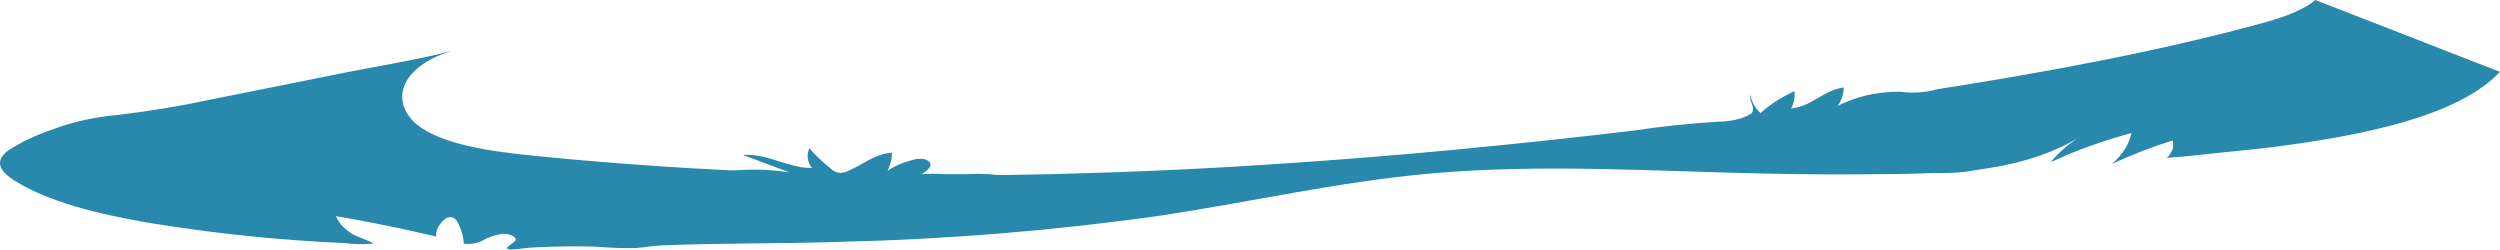 <?xml version="1.0" encoding="utf-8"?>
<svg xmlns="http://www.w3.org/2000/svg" fill="none" height="100%" overflow="visible" preserveAspectRatio="none" style="display: block;" viewBox="0 0 393.631 39.29" width="100%">
<path d="M2.152 28.357C7.578 31.796 15.475 33.712 23.338 35.063C33.404 36.733 43.76 37.809 54.234 38.272C55.736 38.471 57.295 38.494 58.814 38.339C57.863 37.764 56.377 37.381 55.358 36.768C54.141 35.982 53.297 35.041 52.904 34.028C58.261 34.947 63.527 36.021 68.68 37.247C68.592 36.288 69.058 35.338 70.011 34.536C70.087 34.454 70.192 34.381 70.32 34.322C70.447 34.263 70.595 34.218 70.754 34.191C71.359 34.124 71.773 34.517 71.964 34.843C72.615 35.99 72.969 37.184 73.018 38.387C73.595 38.433 74.184 38.402 74.734 38.295C75.284 38.188 75.781 38.01 76.18 37.774C76.98 37.3 78.013 36.967 79.152 36.816C80.327 36.749 81.623 37.429 81.053 37.994C80.483 38.559 79.325 39.038 80.103 39.259C80.673 39.393 82.556 39.058 83.213 39.01C84.44 38.933 85.667 38.876 86.894 38.847C89.265 38.77 91.642 38.77 94.013 38.847C96.023 39.027 98.06 39.097 100.095 39.058C101.478 38.962 102.791 38.694 104.191 38.636C113.522 38.253 122.957 38.387 132.323 38.081C149.468 37.672 166.49 36.269 183.109 33.894C197.105 31.758 210.757 28.635 225.013 27.341C242.621 25.741 260.575 26.977 278.408 27.341C284.387 27.466 290.383 27.495 296.362 27.418C299.247 27.418 302.116 27.322 305.002 27.236C306.478 27.271 307.957 27.21 309.408 27.054C311.136 26.757 312.864 26.537 314.592 26.221C318.413 25.524 321.939 24.406 324.96 22.934C325.709 22.57 326.417 22.187 327.086 21.785C325.385 22.929 323.972 24.195 322.887 25.55C326.753 23.722 331.028 22.176 335.605 20.951C335.243 22.691 334.187 24.363 332.511 25.847C335.468 24.429 338.675 23.18 342.085 22.12C342.357 23.082 342.021 24.067 341.134 24.908C341.255 24.784 342.862 24.736 343.139 24.707L345.299 24.496L349.601 24.036C352.245 23.749 354.975 23.519 357.585 23.193C371.668 21.402 386.961 18.403 393.631 11.314L364.549 0C362.302 1.916 358.483 3.046 354.768 4.033C349.273 5.499 343.657 6.831 337.972 8.057C329.332 9.915 320.554 11.525 311.689 12.981L305.019 14.054C303.217 14.575 301.132 14.712 299.161 14.437C297.295 14.429 295.447 14.638 293.735 15.05C292.885 15.26 292.074 15.517 291.316 15.817C290.763 16.037 289.588 16.449 289.311 16.775C289.959 15.809 290.292 14.787 290.296 13.757C286.979 14.293 285.406 16.679 282.019 17.091C282.476 16.201 282.652 15.274 282.538 14.351C280.426 15.332 278.621 16.501 277.198 17.809C276.283 16.931 275.745 15.947 275.626 14.935C275.28 15.951 276.663 17.11 275.626 17.962C274.375 18.686 272.663 19.109 270.856 19.141C266.233 19.413 261.656 19.89 257.171 20.568C247.839 21.68 238.462 22.682 229.039 23.576C219.615 24.471 210.181 25.224 200.734 25.837C191.288 26.476 181.818 26.939 172.326 27.226C167.591 27.38 162.839 27.495 158.104 27.562C157.262 27.567 156.421 27.519 155.599 27.418C154.49 27.36 153.373 27.36 152.264 27.418H148.549C147.401 27.338 146.24 27.338 145.093 27.418C145.701 27.093 146.163 26.692 146.44 26.249C146.563 26.027 146.545 25.789 146.392 25.573C146.238 25.357 145.957 25.177 145.594 25.061C145.276 25.006 144.941 24.989 144.611 25.01C144.28 25.032 143.962 25.091 143.676 25.186C142.133 25.578 140.782 26.169 139.736 26.91C140.212 25.975 140.451 25.008 140.444 24.036C137.558 24.285 135.882 25.952 133.532 26.91C133.195 27.096 132.745 27.205 132.271 27.217C131.978 27.178 131.703 27.105 131.464 27.002C131.226 26.9 131.03 26.77 130.888 26.623C129.592 25.58 128.436 24.485 127.432 23.346C126.963 24.382 127.108 25.474 127.847 26.46C123.959 26.46 120.935 24.132 116.978 24.4L124.322 27.15C121.803 26.751 119.17 26.621 116.563 26.767C115.711 26.843 114.841 26.843 113.989 26.767C110.636 26.604 107.301 26.412 103.949 26.182C97.256 25.741 90.597 25.186 83.973 24.515C77.061 23.816 69.683 22.772 65.639 19.629C64.546 18.677 63.819 17.61 63.506 16.494C63.193 15.379 63.299 14.24 63.818 13.149C64.338 12.057 65.259 11.037 66.524 10.152C67.789 9.268 69.37 8.538 71.169 8.009C65.19 9.551 58.52 10.548 52.316 11.841L33.187 15.673C28.437 16.702 23.541 17.512 18.551 18.097C14.955 18.416 11.528 19.168 8.511 20.3C5.749 21.215 3.284 22.381 1.219 23.749C-0.889 25.377 -0.059 26.91 2.152 28.357Z" fill="url(#paint0_linear_0_515)" id="Vector"/>
<defs>
<linearGradient gradientUnits="userSpaceOnUse" id="paint0_linear_0_515" x1="193.459" x2="189.635" y1="58.725" y2="208.336">
<stop stop-color="#2889AD"/>
<stop offset="0.2" stop-color="#20739F"/>
<stop offset="0.43" stop-color="#1A6294"/>
<stop offset="0.68" stop-color="#16588E"/>
<stop offset="0.99" stop-color="#15558C"/>
</linearGradient>
</defs>
</svg>